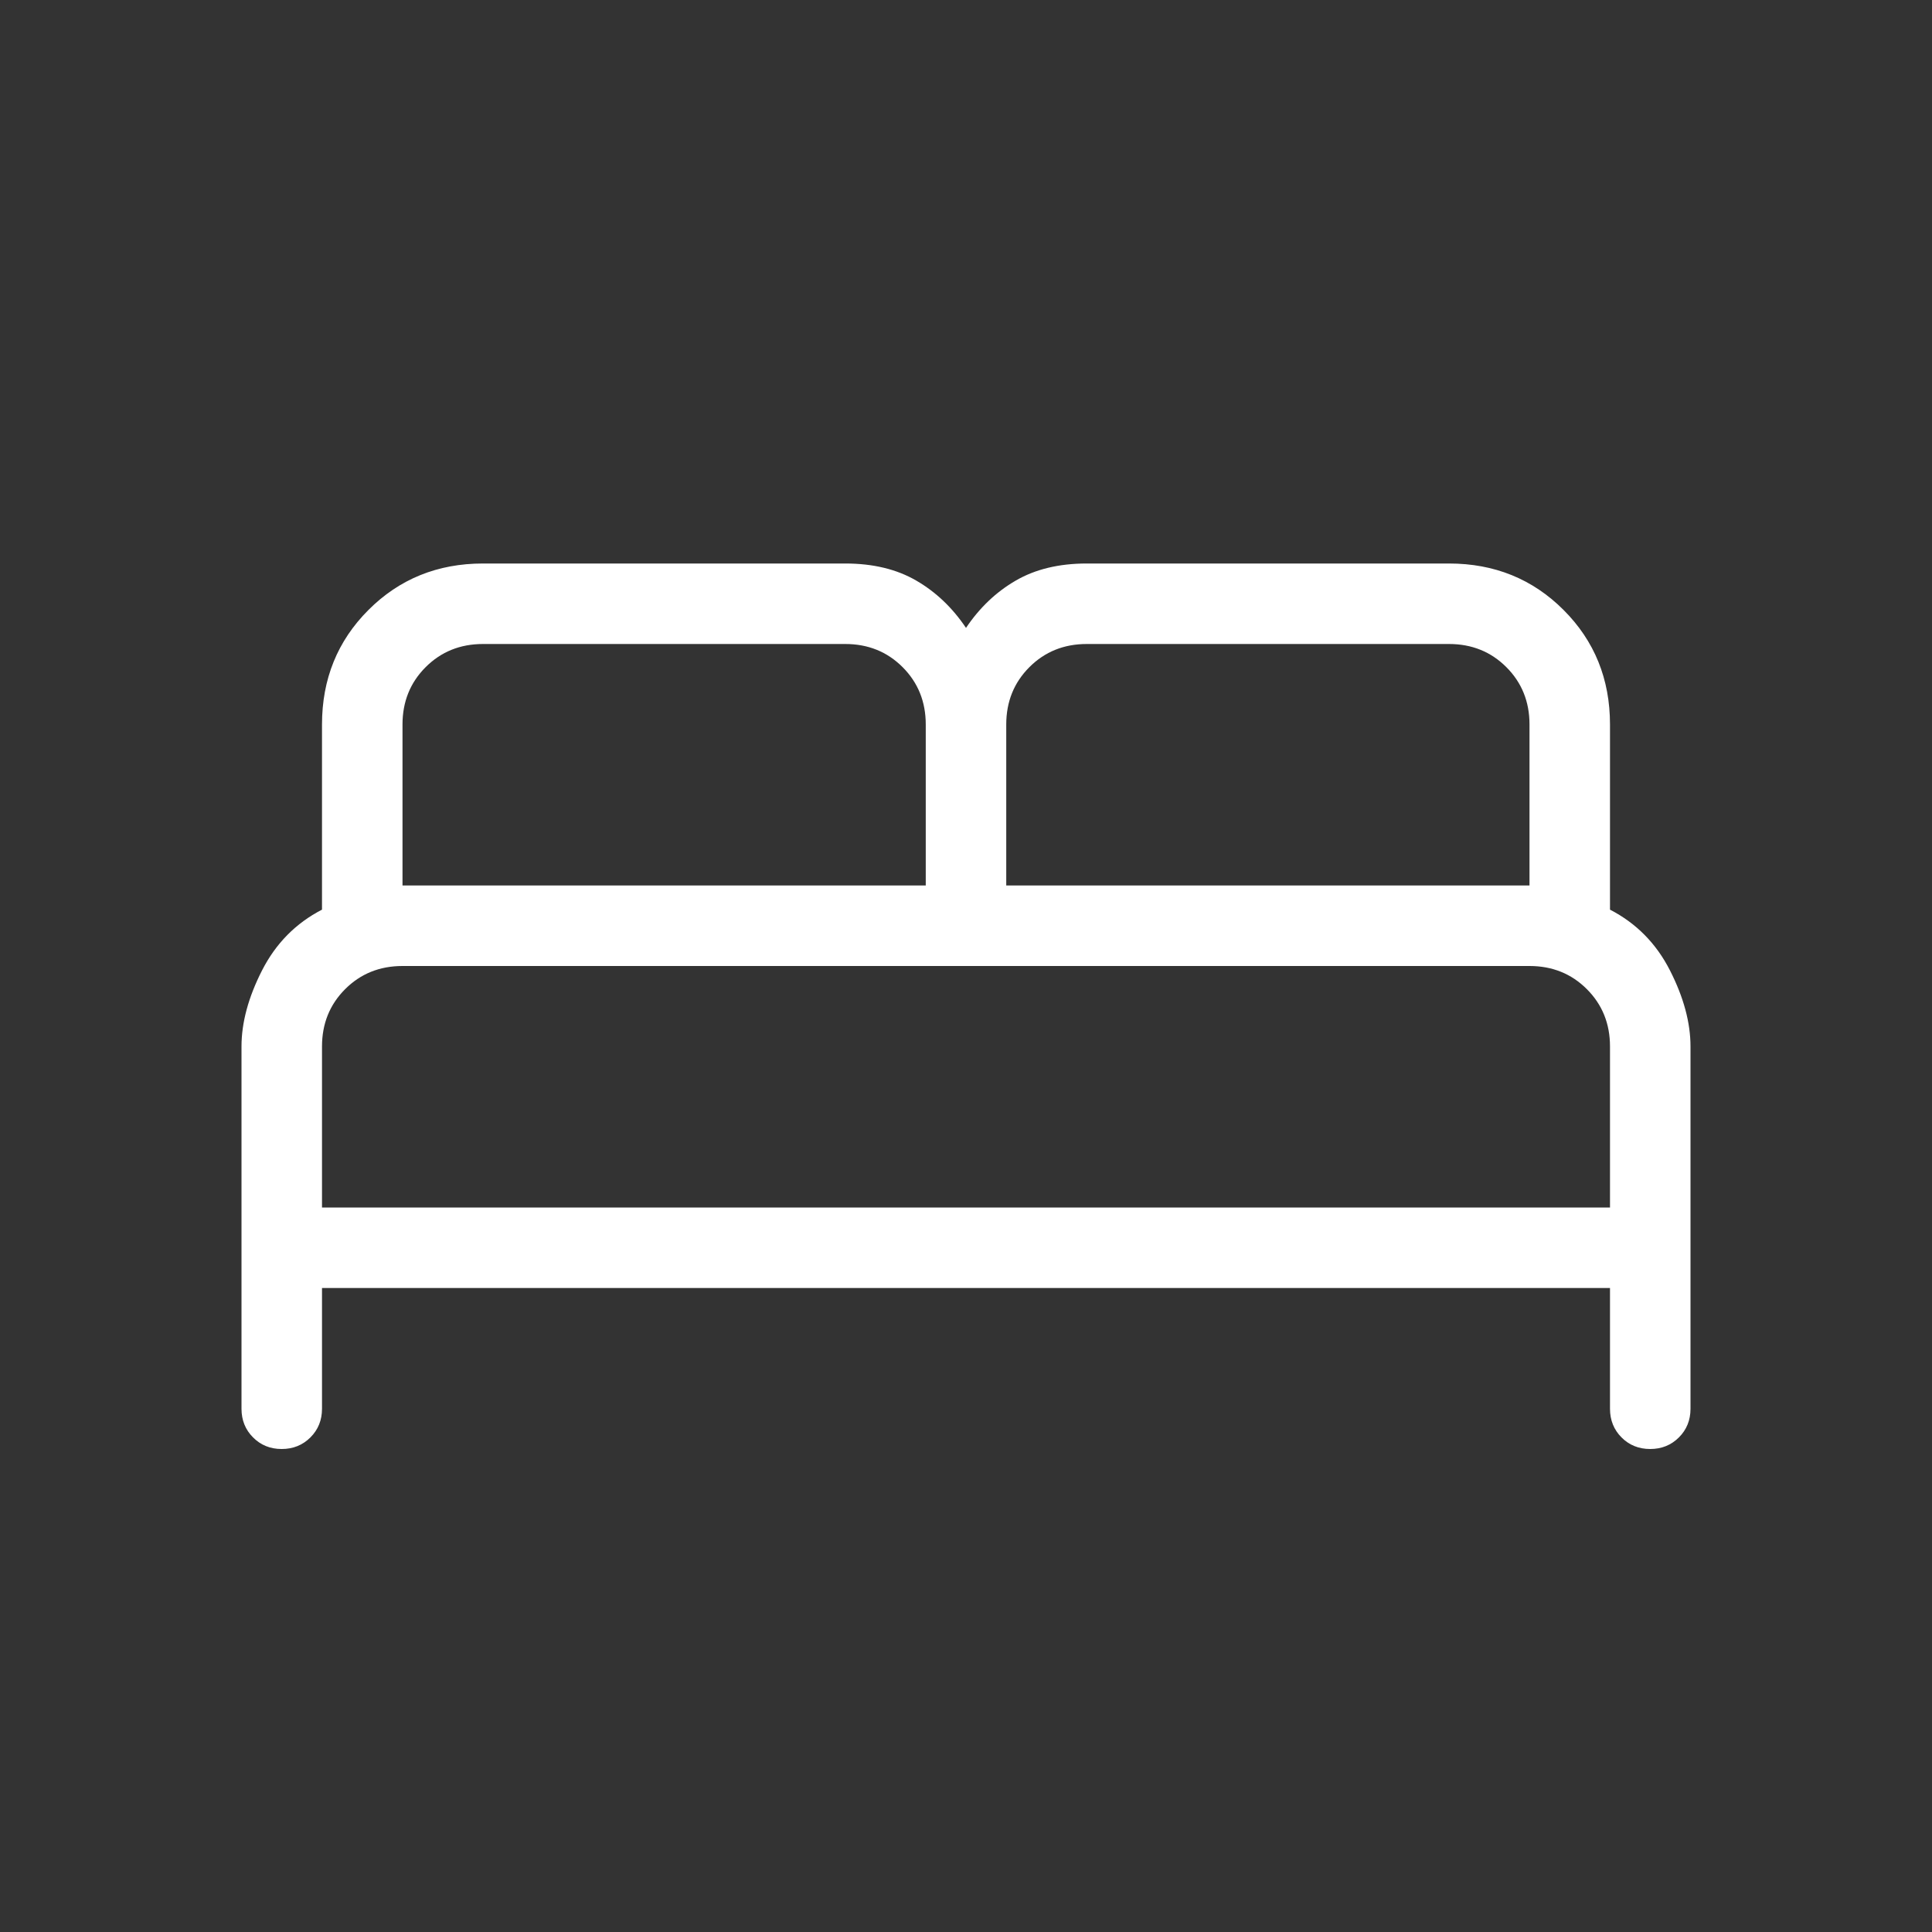 <?xml version="1.0" encoding="UTF-8"?> <svg xmlns="http://www.w3.org/2000/svg" width="48" height="48" viewBox="0 0 48 48" fill="none"><rect x="0" y="0" width="48" height="48" fill="#333333" stroke="none"/><path d="M6 35V26C6 25.408 6.17 24.777 6.511 24.108C6.853 23.439 7.349 22.936 8 22.6V18C8 16.872 8.385 15.923 9.154 15.154C9.923 14.385 10.872 14 12 14H21C21.69 14 22.278 14.142 22.765 14.425C23.253 14.708 23.664 15.1 24 15.6C24.336 15.1 24.747 14.708 25.235 14.425C25.722 14.142 26.31 14 27 14H36C37.128 14 38.077 14.385 38.846 15.154C39.615 15.923 40 16.872 40 18V22.6C40.651 22.936 41.148 23.439 41.489 24.108C41.83 24.777 42 25.408 42 26V35C42 35.283 41.904 35.521 41.712 35.712C41.52 35.904 41.282 36 40.998 36C40.715 36 40.477 35.904 40.286 35.712C40.096 35.521 40 35.283 40 35V32H8V35C8 35.283 7.904 35.521 7.712 35.712C7.52 35.904 7.282 36 6.998 36C6.715 36 6.478 35.904 6.287 35.712C6.096 35.521 6 35.283 6 35ZM25 22H38V18C38 17.433 37.808 16.958 37.425 16.575C37.042 16.192 36.567 16 36 16H27C26.433 16 25.958 16.192 25.575 16.575C25.192 16.958 25 17.433 25 18V22ZM10 22H23V18C23 17.433 22.808 16.958 22.425 16.575C22.042 16.192 21.567 16 21 16H12C11.433 16 10.958 16.192 10.575 16.575C10.192 16.958 10 17.433 10 18V22ZM8 30H40V26C40 25.433 39.808 24.958 39.425 24.575C39.042 24.192 38.567 24 38 24H10C9.433 24 8.958 24.192 8.575 24.575C8.192 24.958 8 25.433 8 26V30Z" fill="white"></path></svg> 